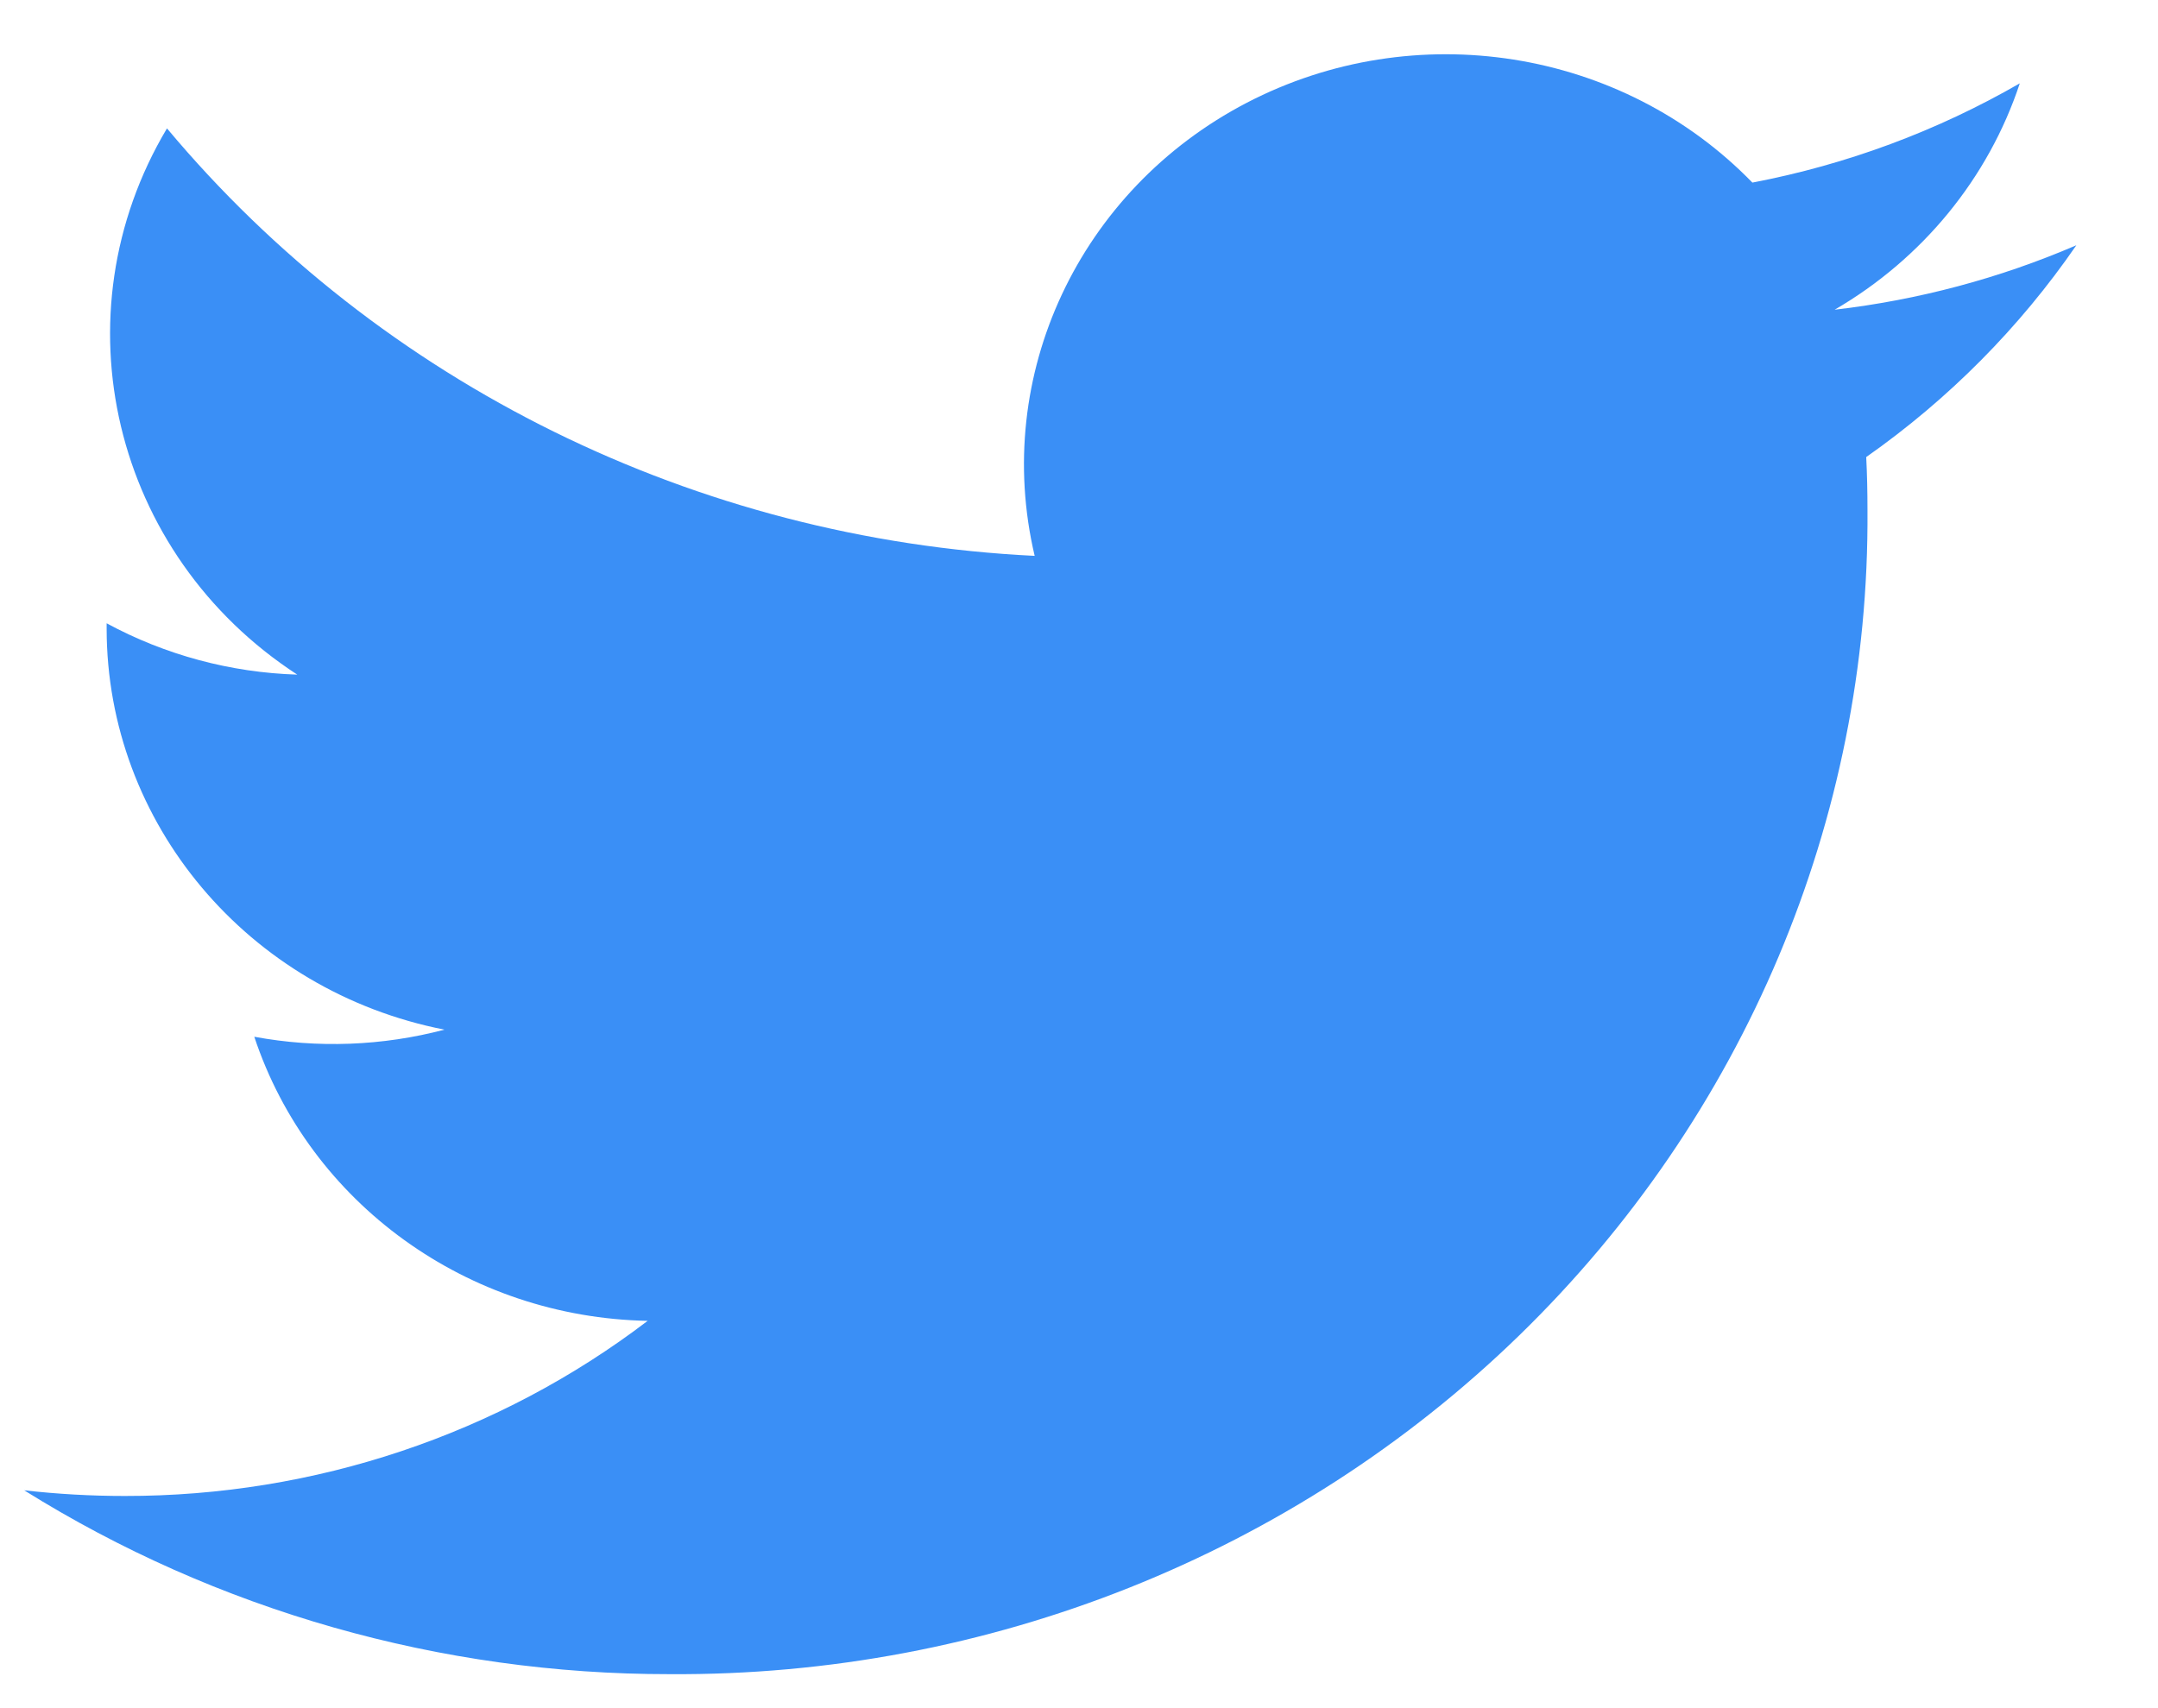 <svg width="24" height="19" viewBox="0 0 24 19" fill="none" xmlns="http://www.w3.org/2000/svg">
<path d="M20.404 3.445C21.382 2.876 22.114 1.981 22.463 0.927C21.544 1.457 20.538 1.831 19.489 2.031C18.036 0.536 15.732 0.173 13.866 1.143C12.001 2.114 11.034 4.178 11.507 6.183C7.742 5.999 4.235 4.271 1.857 1.428C0.617 3.508 1.251 6.167 3.306 7.504C2.563 7.481 1.836 7.285 1.186 6.933C1.186 6.953 1.186 6.972 1.186 6.991C1.187 9.157 2.758 11.024 4.943 11.453C4.254 11.635 3.53 11.662 2.828 11.532C3.443 13.384 5.2 14.654 7.203 14.692C5.544 15.957 3.496 16.643 1.387 16.64C1.013 16.64 0.64 16.619 0.269 16.577C2.41 17.914 4.902 18.624 7.447 18.622C10.988 18.645 14.391 17.289 16.895 14.855C19.398 12.421 20.794 9.114 20.769 5.673C20.769 5.475 20.765 5.279 20.755 5.084C21.672 4.44 22.463 3.642 23.092 2.728C22.238 3.096 21.332 3.337 20.404 3.445Z" fill="#3A8FF6"/>
</svg>
